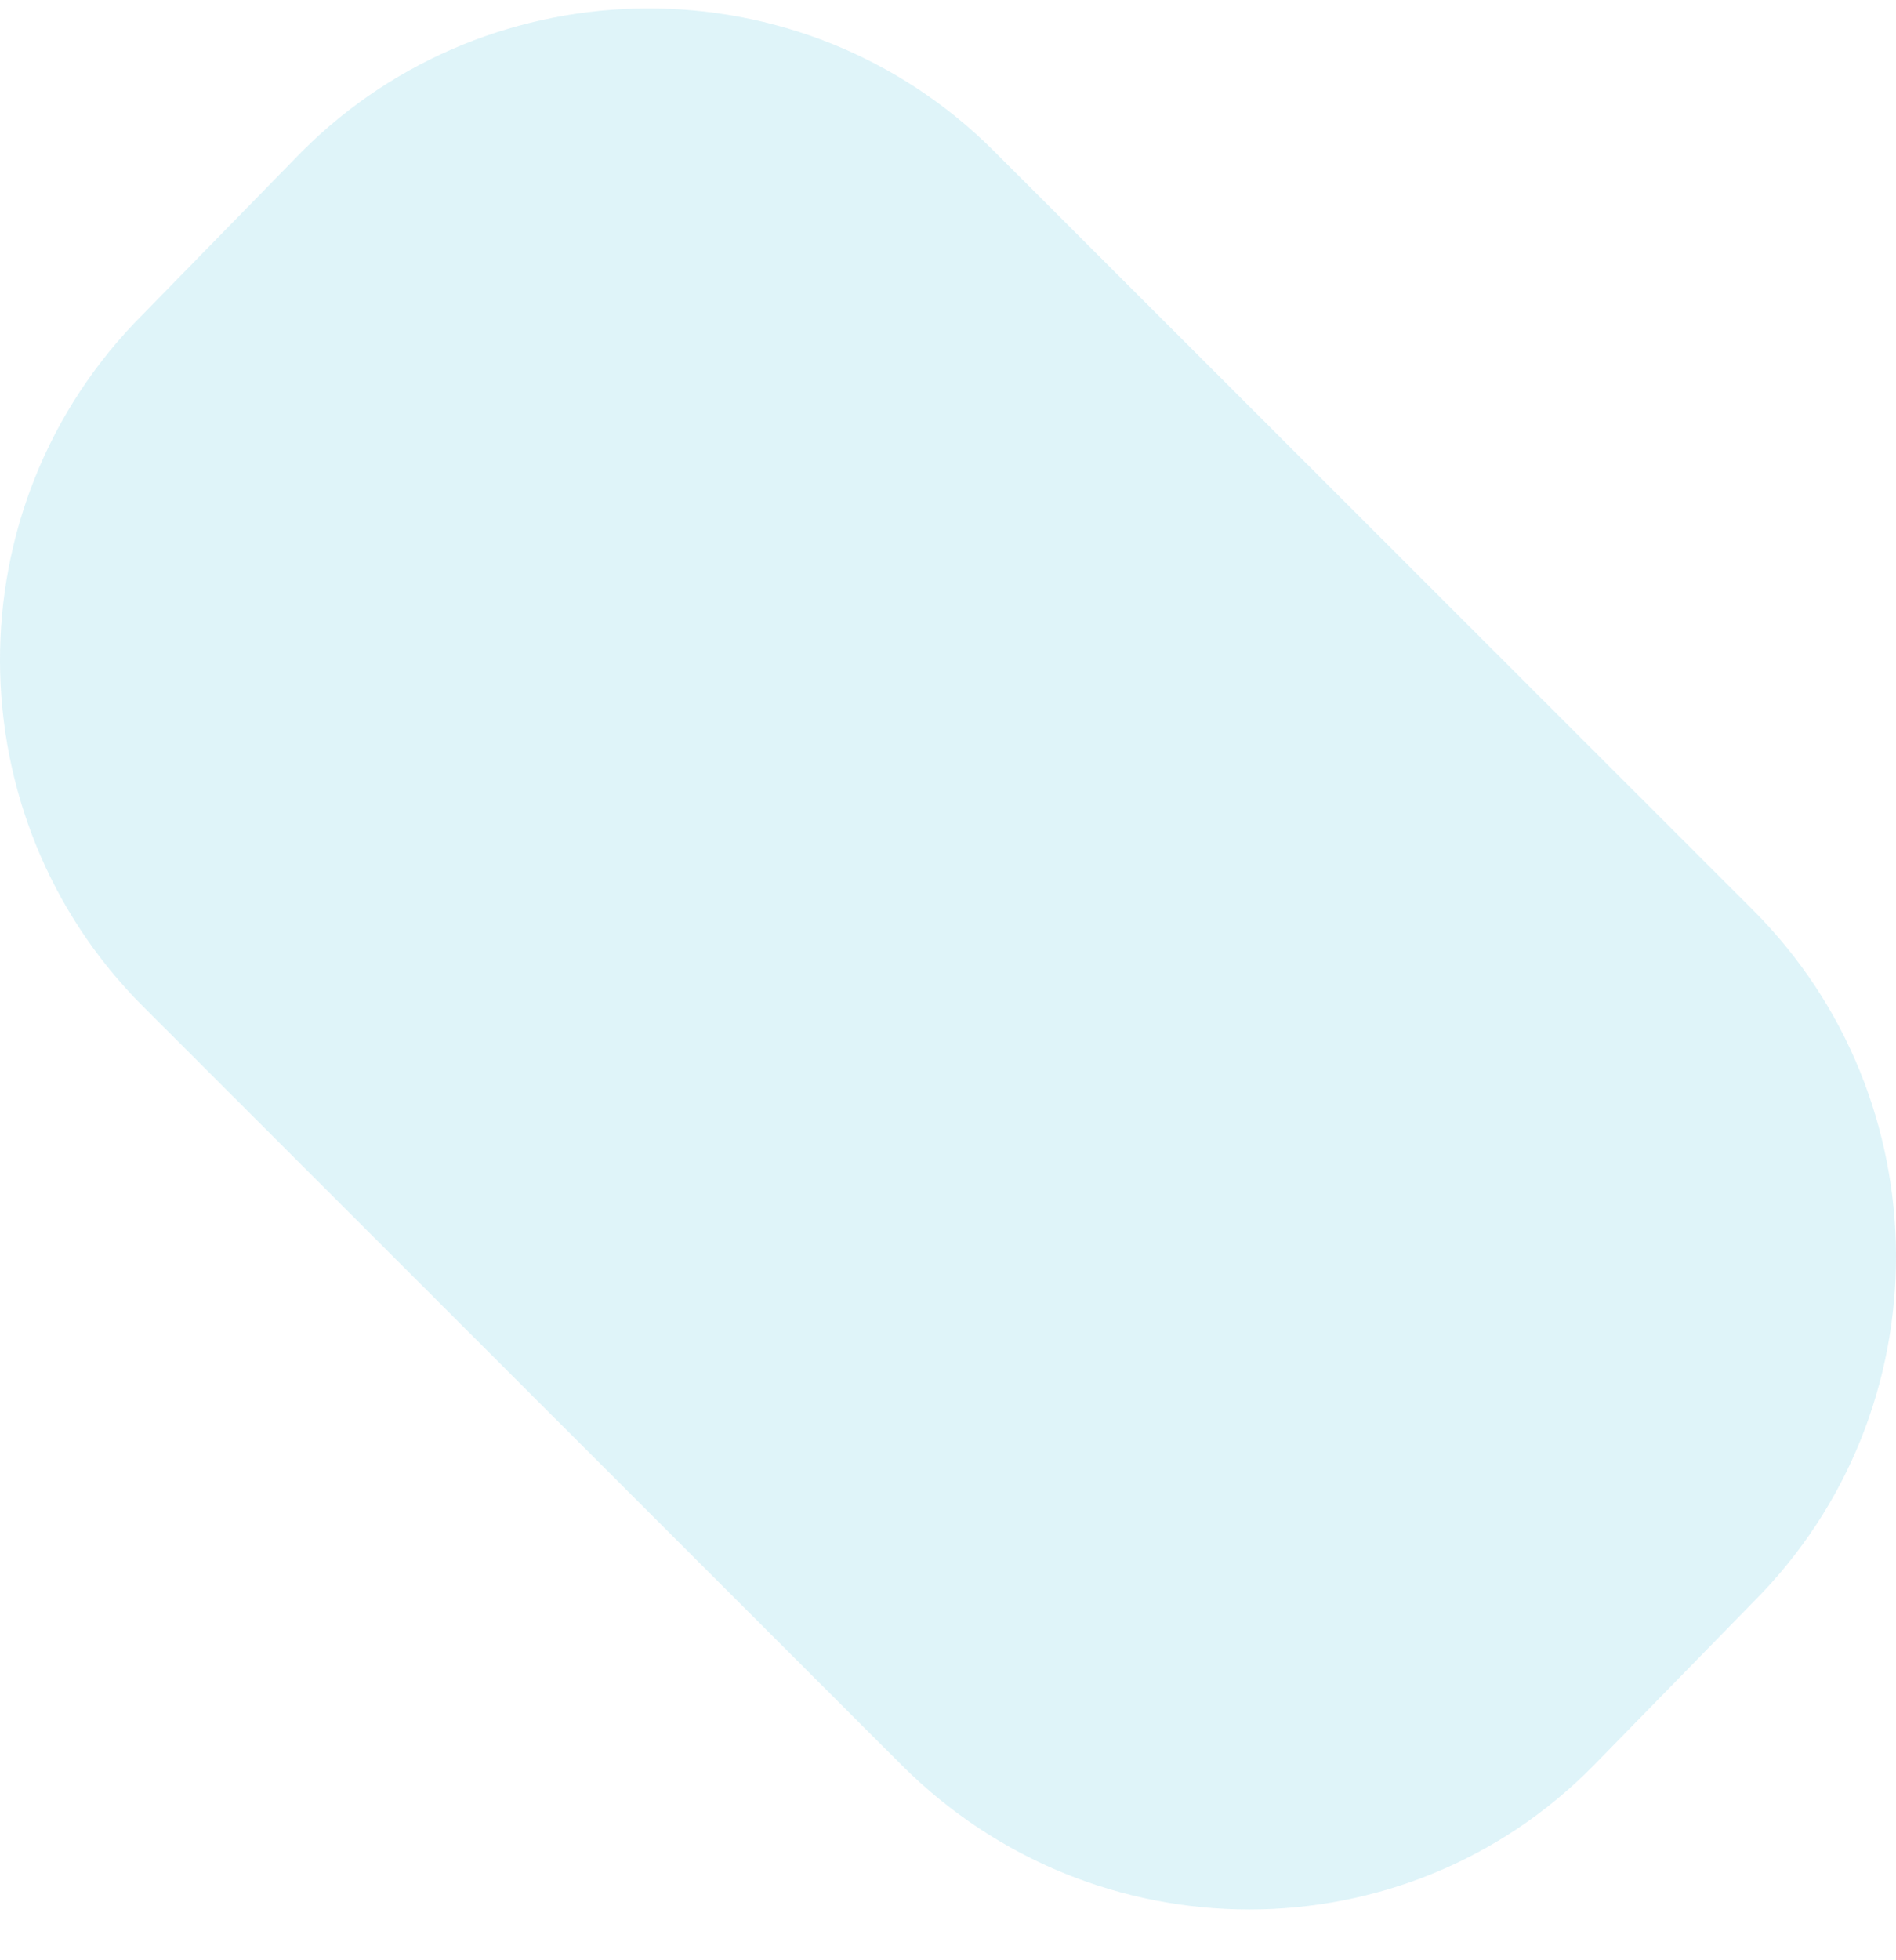 <svg xmlns="http://www.w3.org/2000/svg" fill="none" viewBox="0 0 30 31" height="31" width="30">
<path fill="#93D9E9" d="M25.22 27.915L27.738 25.339C30.783 22.296 30.725 17.379 27.738 14.393L15.732 2.394C12.687 -0.65 7.767 -0.591 4.78 2.394L2.262 4.97C-0.783 8.013 -0.725 12.93 2.262 15.915L14.268 27.915C17.313 30.958 22.233 30.958 25.22 27.915Z" opacity="0.3"></path>
</svg>
